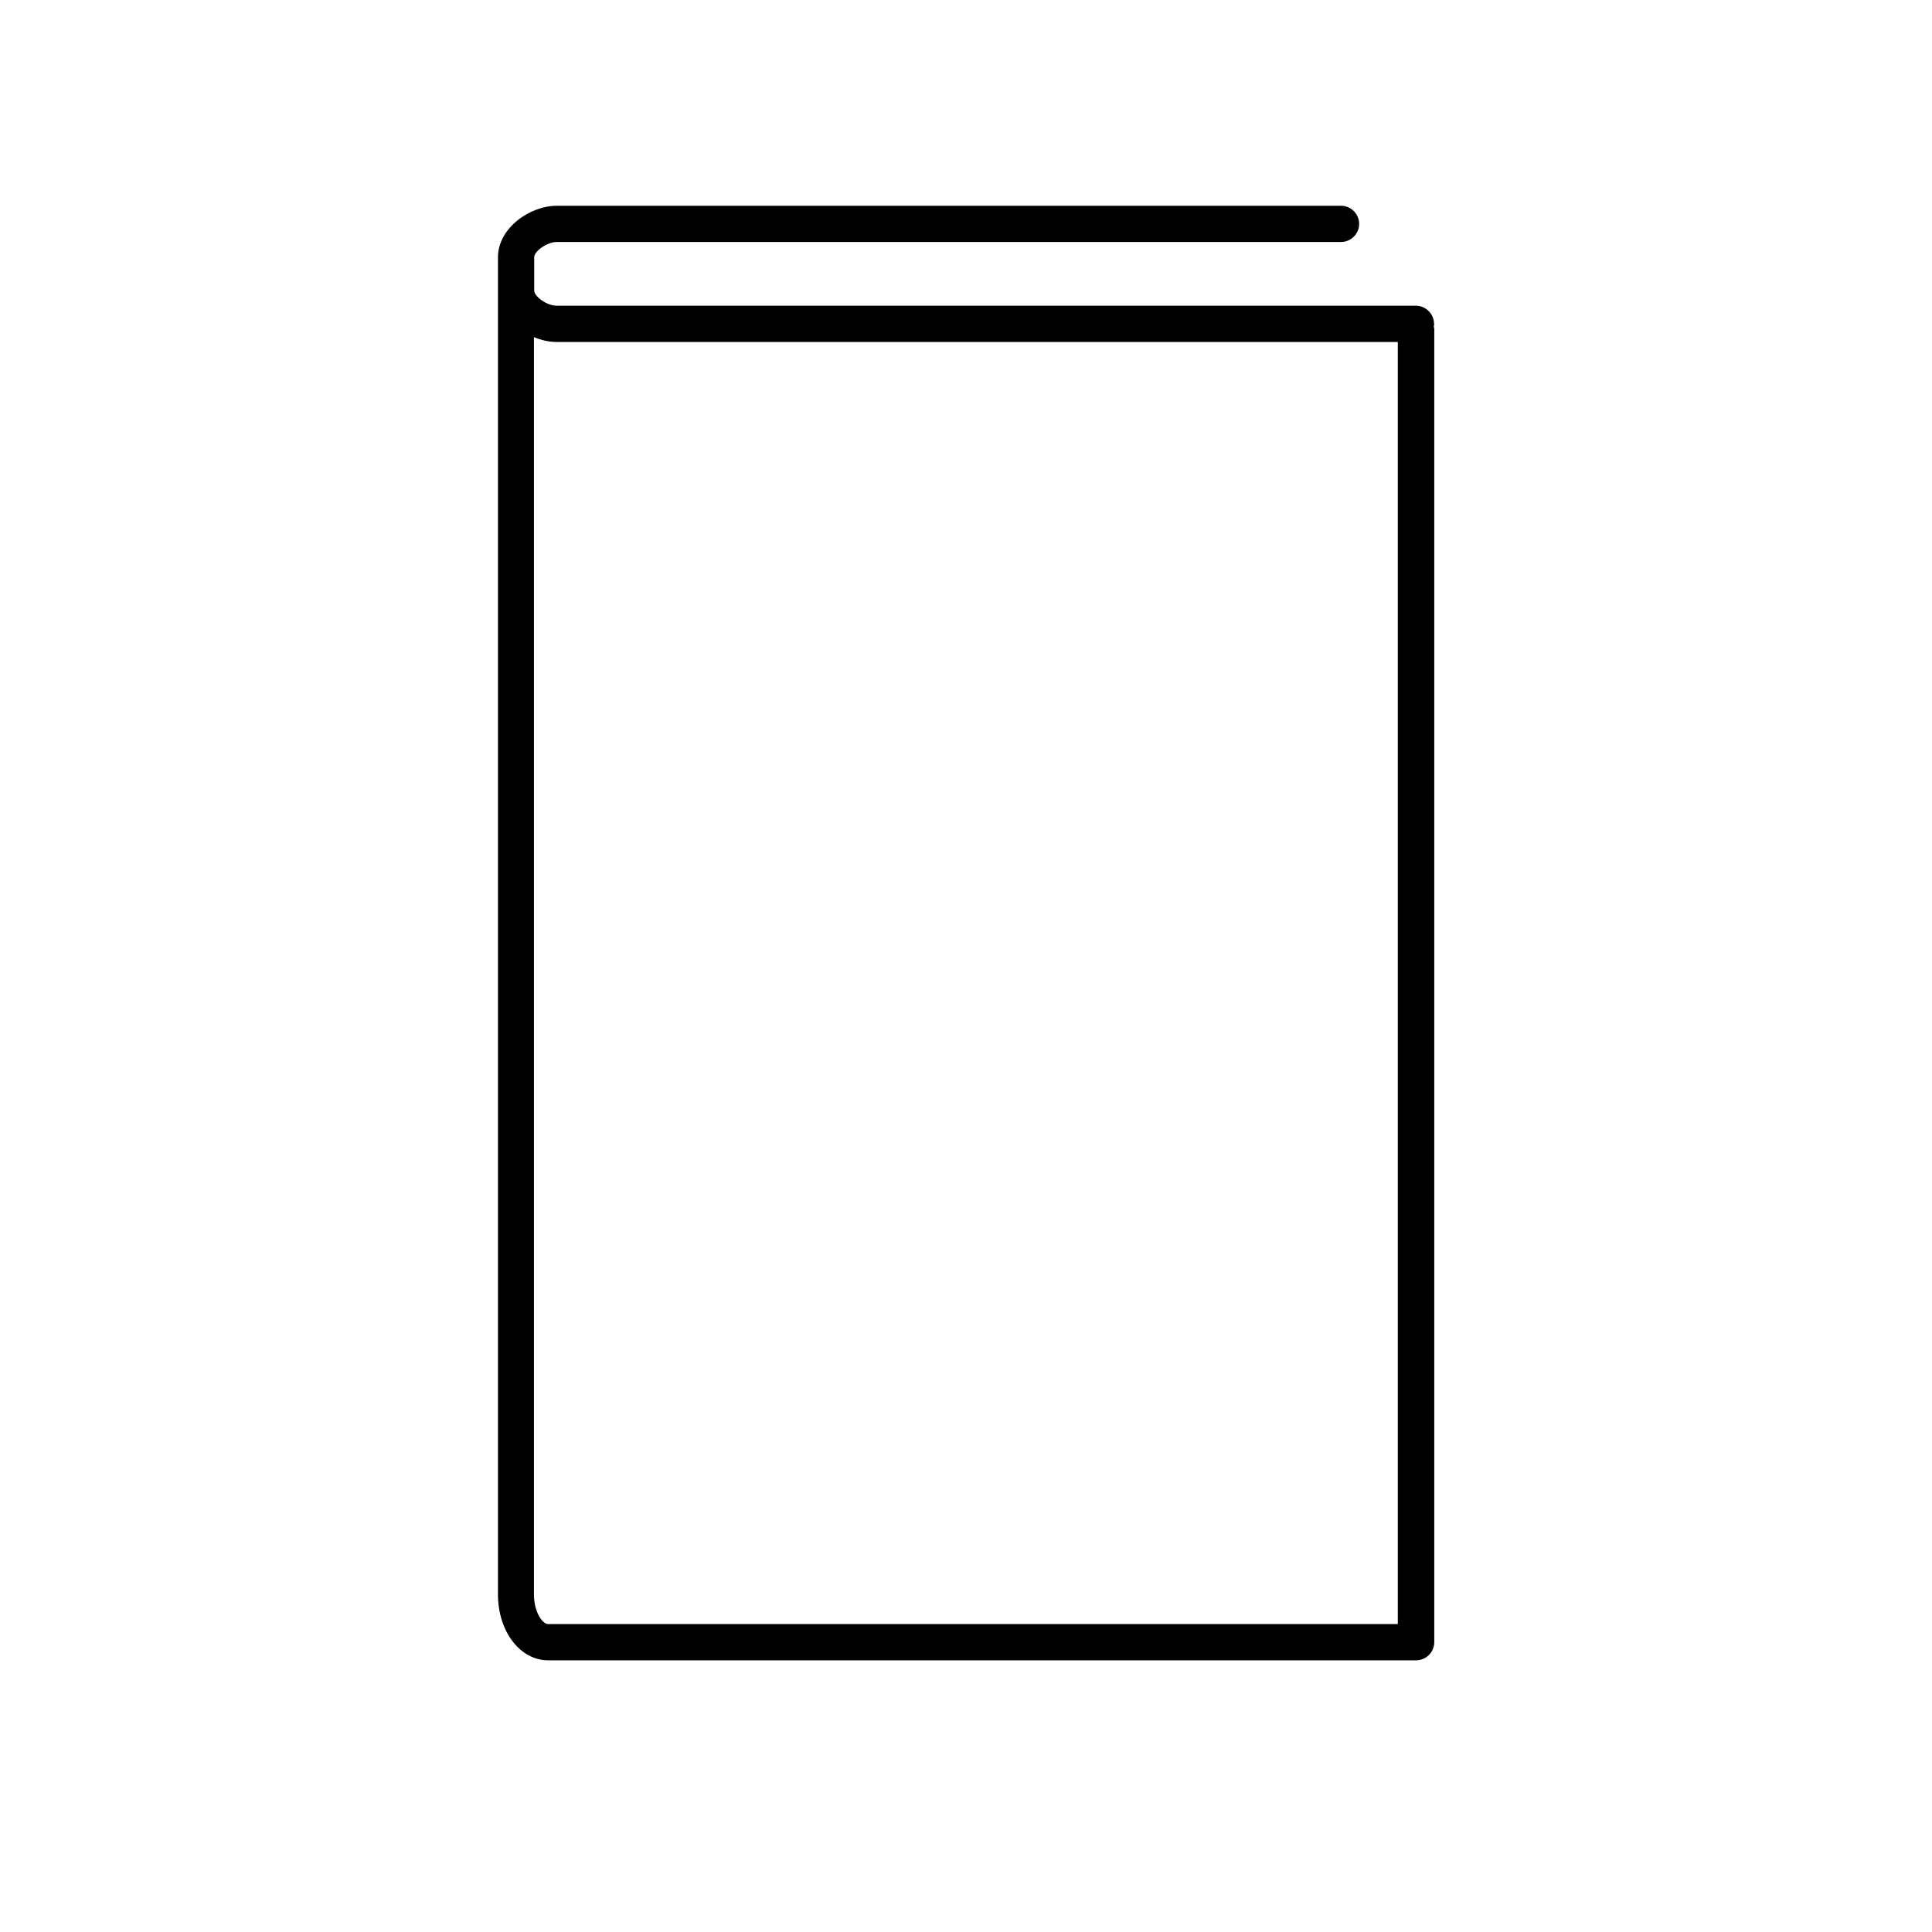 <?xml version="1.0" encoding="UTF-8"?><svg id="b" xmlns="http://www.w3.org/2000/svg" viewBox="0 0 80 80"><defs><style>.d{fill:none;}</style></defs><g id="c"><path d="m59.38,13.41c0-.41-.34-.75-.75-.75H23.06c-.43,0-.94-.39-.94-.63v-1.38c0-.24.52-.63.94-.63h32.47c.41,0,.75-.34.75-.75s-.34-.75-.75-.75H23.06c-1.13,0-2.44.93-2.44,2.13v55.37c0,1.53.91,2.73,2.08,2.73h35.94c.41,0,.75-.34.75-.75V13.61s-.02-.06-.02-.1c0-.03.02-.06.02-.1Zm-36.69,53.84c-.21,0-.58-.47-.58-1.23V13.96c.31.13.63.2.94.2h34.83v53.09H22.7Z"/><rect class="d" width="80" height="80"/></g></svg>
